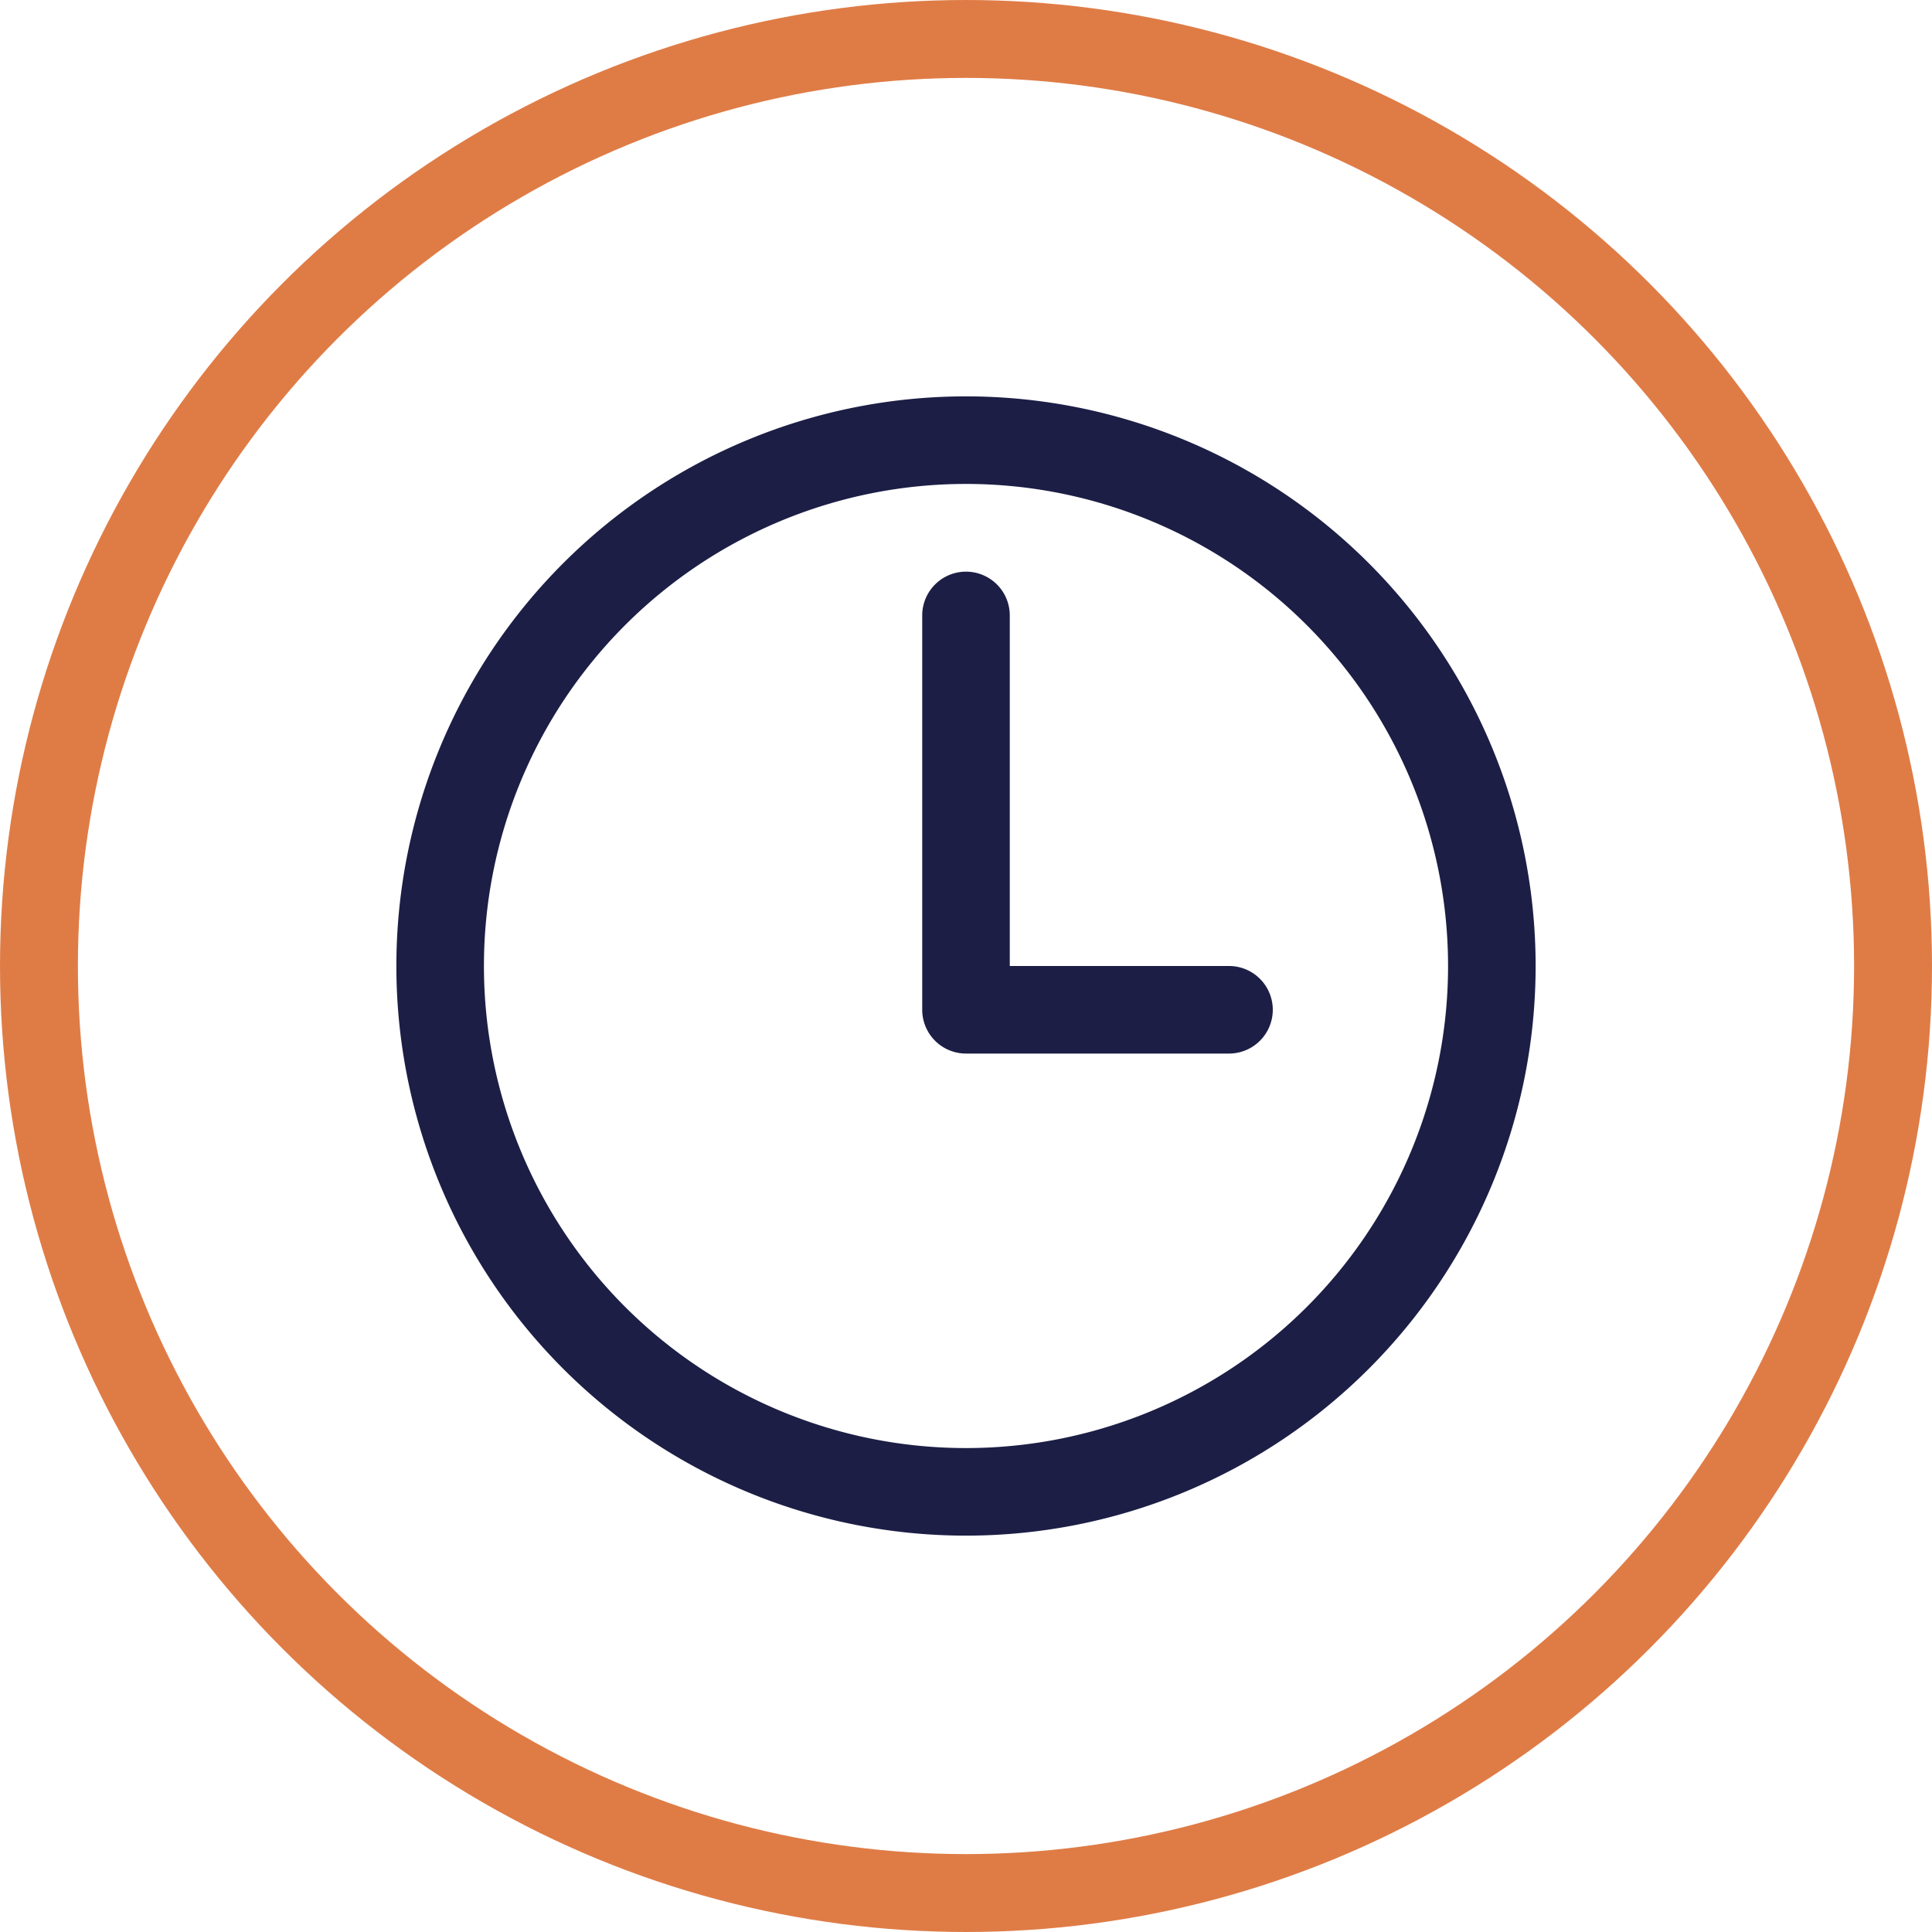 <svg id="Capa_1" data-name="Capa 1" xmlns="http://www.w3.org/2000/svg" viewBox="0 0 124 124"><defs><style>.cls-1{fill:none;stroke:#df7c46;stroke-width:5px;}.cls-2{fill:#1c1e45;fill-rule:evenodd;}</style></defs><circle class="cls-1" cx="62" cy="62" r="59.5"/><path class="cls-2" d="M25.44,62A36.56,36.56,0,1,1,62,98.56,36.56,36.56,0,0,1,25.44,62ZM62,31.06A30.94,30.94,0,1,0,92.94,62,30.95,30.95,0,0,0,62,31.06Z"/><path class="cls-2" d="M62,36.69a2.81,2.81,0,0,1,2.81,2.81V62H78.88a2.81,2.81,0,0,1,0,5.62H62a2.81,2.81,0,0,1-2.81-2.81V39.5A2.81,2.81,0,0,1,62,36.69Z"/></svg>